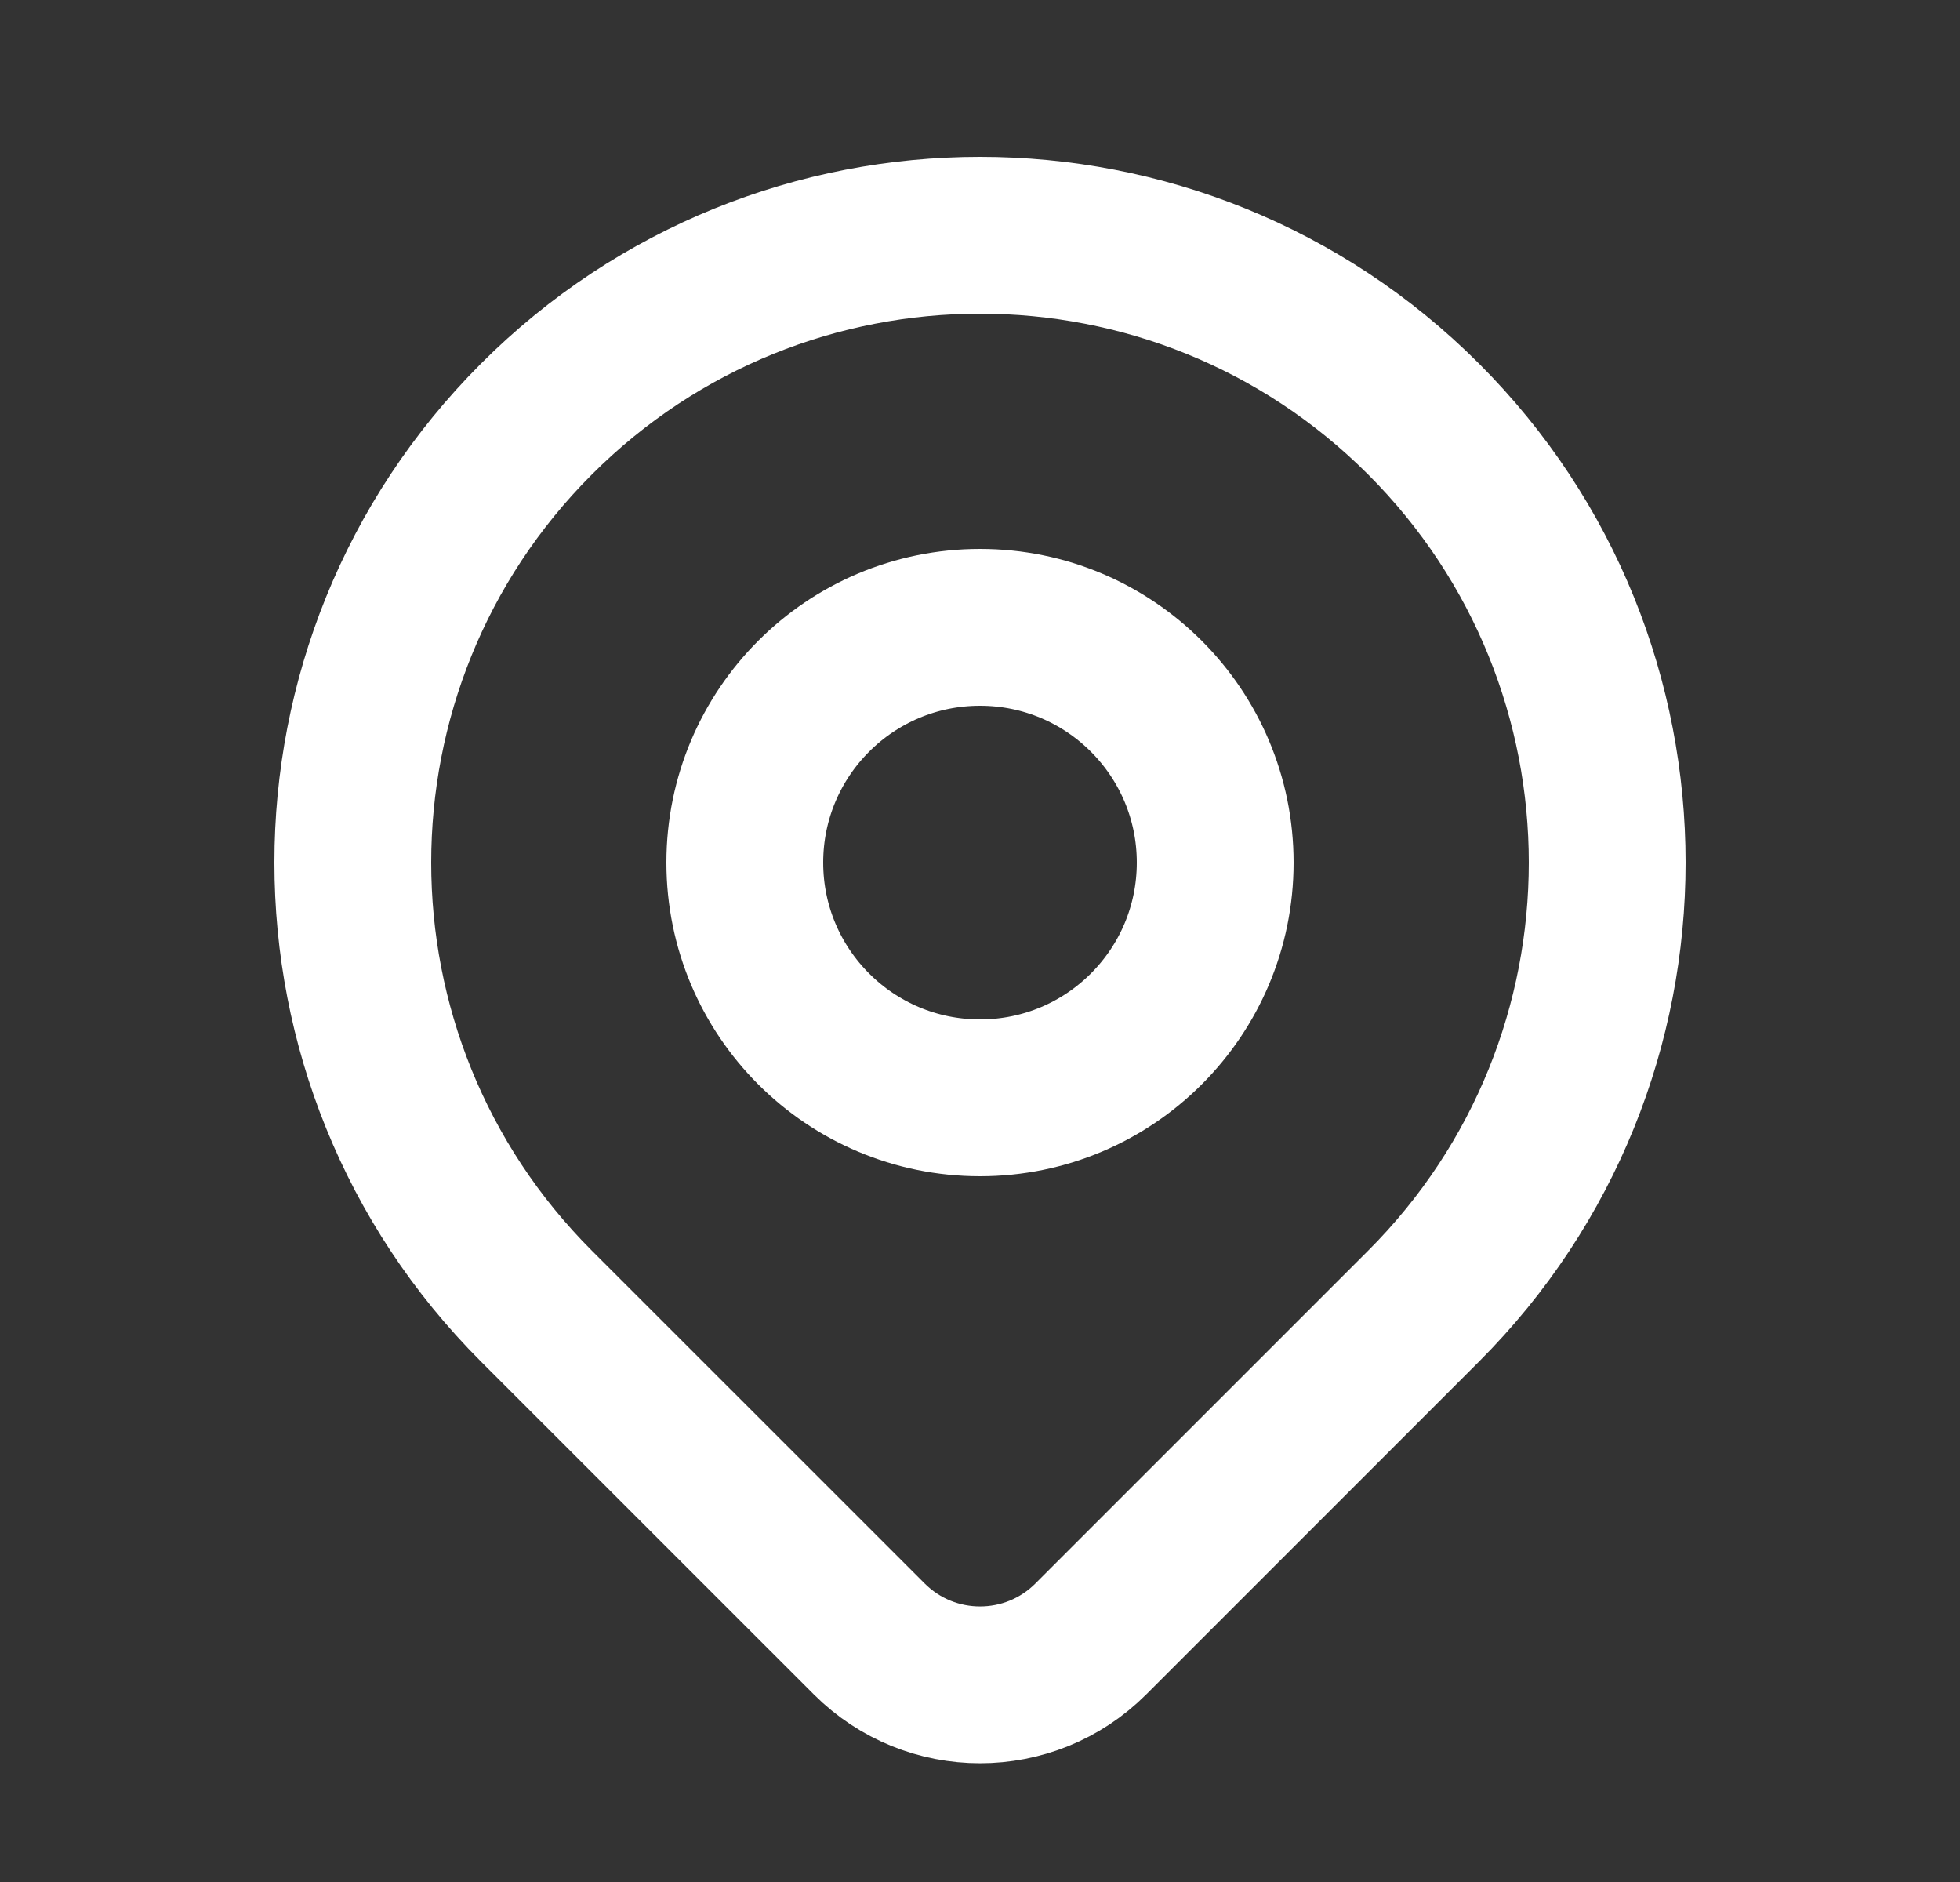 <svg width="25" height="24" viewBox="0 0 25 24" fill="none" xmlns="http://www.w3.org/2000/svg">
<rect x="0" y="0" width="25" height="24" fill="#333333" stroke="none"/>
<path d="M18.157 16.657C17.22 17.593 15.262 19.552 13.914 20.9C13.133 21.681 11.868 21.681 11.087 20.9C9.762 19.576 7.842 17.655 6.843 16.657C3.719 13.533 3.719 8.467 6.843 5.343C9.967 2.219 15.033 2.219 18.157 5.343C21.281 8.467 21.281 13.533 18.157 16.657Z" stroke="white" stroke-width="2" stroke-linecap="round" stroke-linejoin="round"/>
<path d="M15.5 11C15.5 12.657 14.157 14 12.5 14C10.843 14 9.5 12.657 9.5 11C9.5 9.343 10.843 8 12.5 8C14.157 8 15.5 9.343 15.5 11Z" stroke="white" stroke-width="2" stroke-linecap="round" stroke-linejoin="round"/>
</svg>
